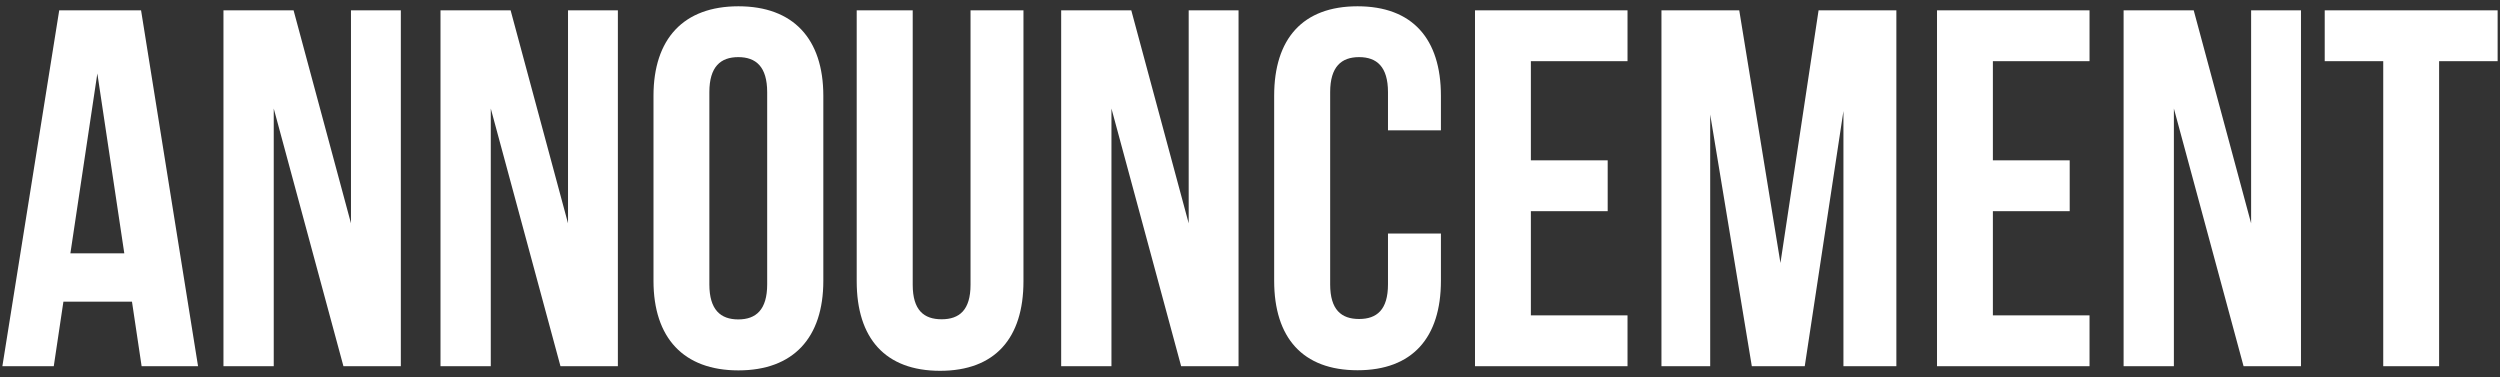 <?xml version="1.0" encoding="UTF-8"?><svg id="layer1" xmlns="http://www.w3.org/2000/svg" viewBox="0 0 179 27"><rect x="0" y="0" width="179" height="27" fill="#333333" stroke="none"/><path d="M14.18,26.22h-4.04l-.69-4.62h-4.91l-.69,4.62H.17L4.24.74h5.86l4.08,25.48ZM5.04,18.14h3.86l-1.93-12.88-1.93,12.88Z" fill="#fff"/><path d="M19.6,7.77v18.45h-3.6V.74h5.02l4.11,15.25V.74h3.57v25.48h-4.11l-4.99-18.45Z" fill="#fff"/><path d="M35.14,7.77v18.45h-3.6V.74h5.02l4.11,15.25V.74h3.57v25.48h-4.11l-4.99-18.45Z" fill="#fff"/><path d="M46.79,6.86c0-4.08,2.15-6.41,6.08-6.41s6.08,2.33,6.08,6.41v13.25c0,4.08-2.15,6.41-6.08,6.41s-6.08-2.33-6.08-6.41V6.86ZM50.79,20.36c0,1.82.8,2.51,2.07,2.51s2.07-.69,2.07-2.51V6.6c0-1.82-.8-2.51-2.07-2.51s-2.07.69-2.07,2.51v13.76Z" fill="#fff"/><path d="M65.35.74v19.65c0,1.82.8,2.47,2.07,2.47s2.07-.66,2.07-2.47V.74h3.79v19.4c0,4.08-2.04,6.41-5.97,6.41s-5.97-2.33-5.97-6.41V.74h4Z" fill="#fff"/><path d="M79.58,7.77v18.45h-3.6V.74h5.02l4.11,15.25V.74h3.57v25.48h-4.11l-4.99-18.45Z" fill="#fff"/><path d="M103.17,16.72v3.38c0,4.08-2.04,6.41-5.97,6.41s-5.97-2.33-5.97-6.41V6.86c0-4.08,2.04-6.41,5.97-6.41s5.97,2.33,5.97,6.41v2.47h-3.79v-2.73c0-1.82-.8-2.51-2.07-2.51s-2.07.69-2.07,2.51v13.76c0,1.82.8,2.48,2.07,2.48s2.07-.66,2.07-2.48v-3.64h3.79Z" fill="#fff"/><path d="M109.61,11.48h5.5v3.64h-5.5v7.46h6.92v3.64h-10.92V.74h10.92v3.64h-6.92v7.1Z" fill="#fff"/><path d="M127.48,18.83l2.73-18.09h5.57v25.48h-3.79V7.95l-2.77,18.27h-3.79l-2.98-18.02v18.02h-3.49V.74h5.57l2.95,18.09Z" fill="#fff"/><path d="M142.69,11.48h5.5v3.64h-5.5v7.46h6.92v3.64h-10.92V.74h10.92v3.64h-6.92v7.1Z" fill="#fff"/><path d="M155.65,7.77v18.45h-3.6V.74h5.02l4.11,15.25V.74h3.57v25.48h-4.11l-4.99-18.45Z" fill="#fff"/><path d="M166.46.74h12.37v3.64h-4.19v21.84h-4V4.38h-4.19V.74Z" fill="#fff"/></svg>